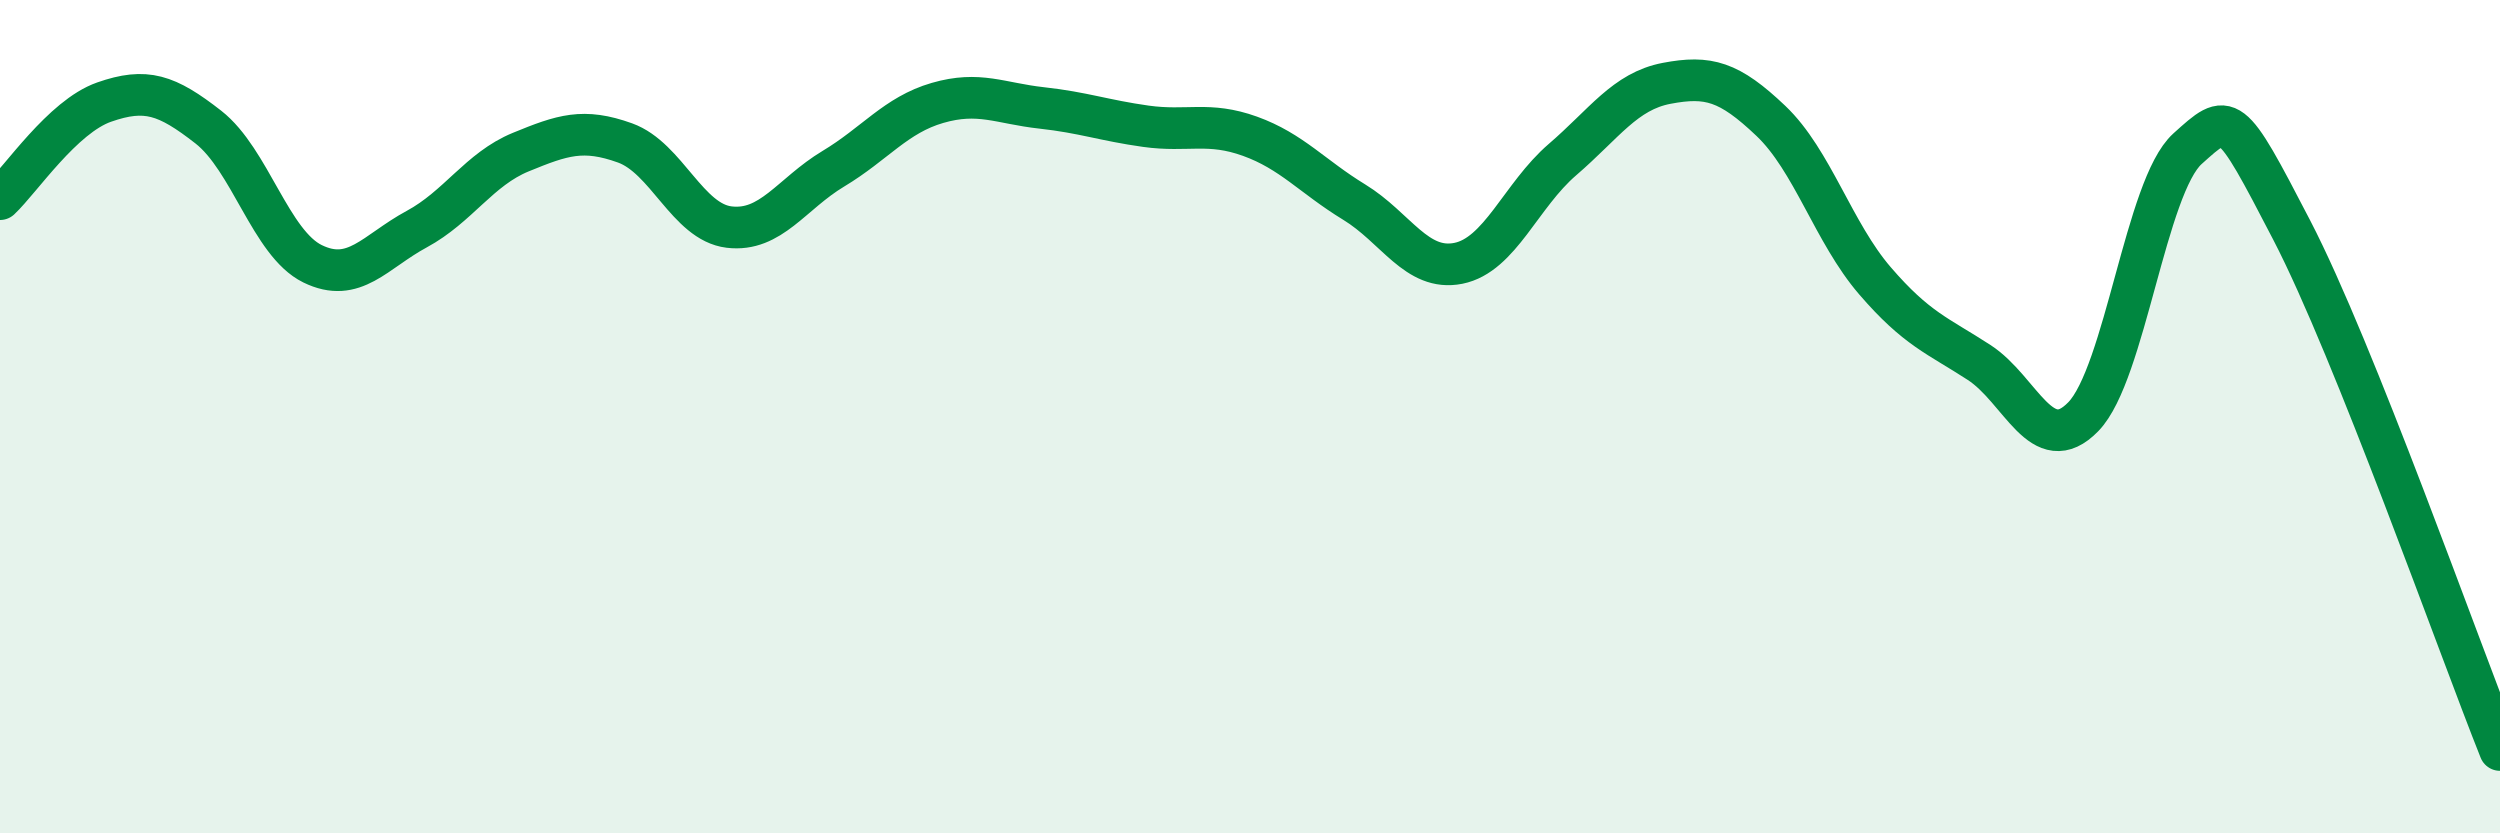 
    <svg width="60" height="20" viewBox="0 0 60 20" xmlns="http://www.w3.org/2000/svg">
      <path
        d="M 0,4.78 C 0.5,4.31 1.5,2.8 2.5,2.45 C 3.5,2.1 4,2.27 5,3.05 C 6,3.83 6.5,5.84 7.5,6.33 C 8.5,6.82 9,6.04 10,5.5 C 11,4.96 11.5,4.06 12.5,3.65 C 13.5,3.24 14,3.07 15,3.43 C 16,3.79 16.5,5.33 17.5,5.45 C 18.5,5.57 19,4.65 20,4.05 C 21,3.45 21.5,2.76 22.5,2.47 C 23.5,2.18 24,2.48 25,2.59 C 26,2.7 26.5,2.89 27.5,3.03 C 28.5,3.17 29,2.91 30,3.27 C 31,3.63 31.5,4.24 32.5,4.85 C 33.5,5.46 34,6.52 35,6.32 C 36,6.12 36.5,4.69 37.5,3.83 C 38.5,2.97 39,2.19 40,2 C 41,1.81 41.5,1.95 42.5,2.9 C 43.5,3.85 44,5.58 45,6.74 C 46,7.9 46.5,8.05 47.5,8.7 C 48.5,9.35 49,11.03 50,10 C 51,8.97 51.5,4.47 52.5,3.57 C 53.5,2.67 53.5,2.63 55,5.52 C 56.5,8.41 59,15.5 60,18L60 20L0 20Z"
        fill="#008740"
        opacity="0.1"
        stroke-linecap="round"
        stroke-linejoin="round"
      />
      <path
        d="M 0,4.78 C 0.5,4.31 1.5,2.8 2.5,2.45 C 3.5,2.1 4,2.27 5,3.05 C 6,3.83 6.5,5.84 7.5,6.33 C 8.5,6.82 9,6.04 10,5.5 C 11,4.96 11.5,4.06 12.5,3.65 C 13.5,3.24 14,3.07 15,3.43 C 16,3.79 16.5,5.33 17.5,5.45 C 18.5,5.57 19,4.65 20,4.05 C 21,3.45 21.5,2.76 22.5,2.47 C 23.5,2.18 24,2.48 25,2.59 C 26,2.7 26.5,2.89 27.5,3.03 C 28.5,3.17 29,2.91 30,3.27 C 31,3.63 31.5,4.24 32.5,4.85 C 33.5,5.46 34,6.52 35,6.32 C 36,6.12 36.5,4.69 37.5,3.83 C 38.5,2.97 39,2.19 40,2 C 41,1.81 41.5,1.95 42.5,2.9 C 43.5,3.85 44,5.58 45,6.74 C 46,7.9 46.5,8.05 47.5,8.7 C 48.5,9.35 49,11.03 50,10 C 51,8.97 51.5,4.47 52.5,3.57 C 53.5,2.67 53.5,2.63 55,5.52 C 56.5,8.41 59,15.5 60,18"
        stroke="#008740"
        stroke-width="1"
        fill="none"
        stroke-linecap="round"
        stroke-linejoin="round"
      />
    </svg>
  